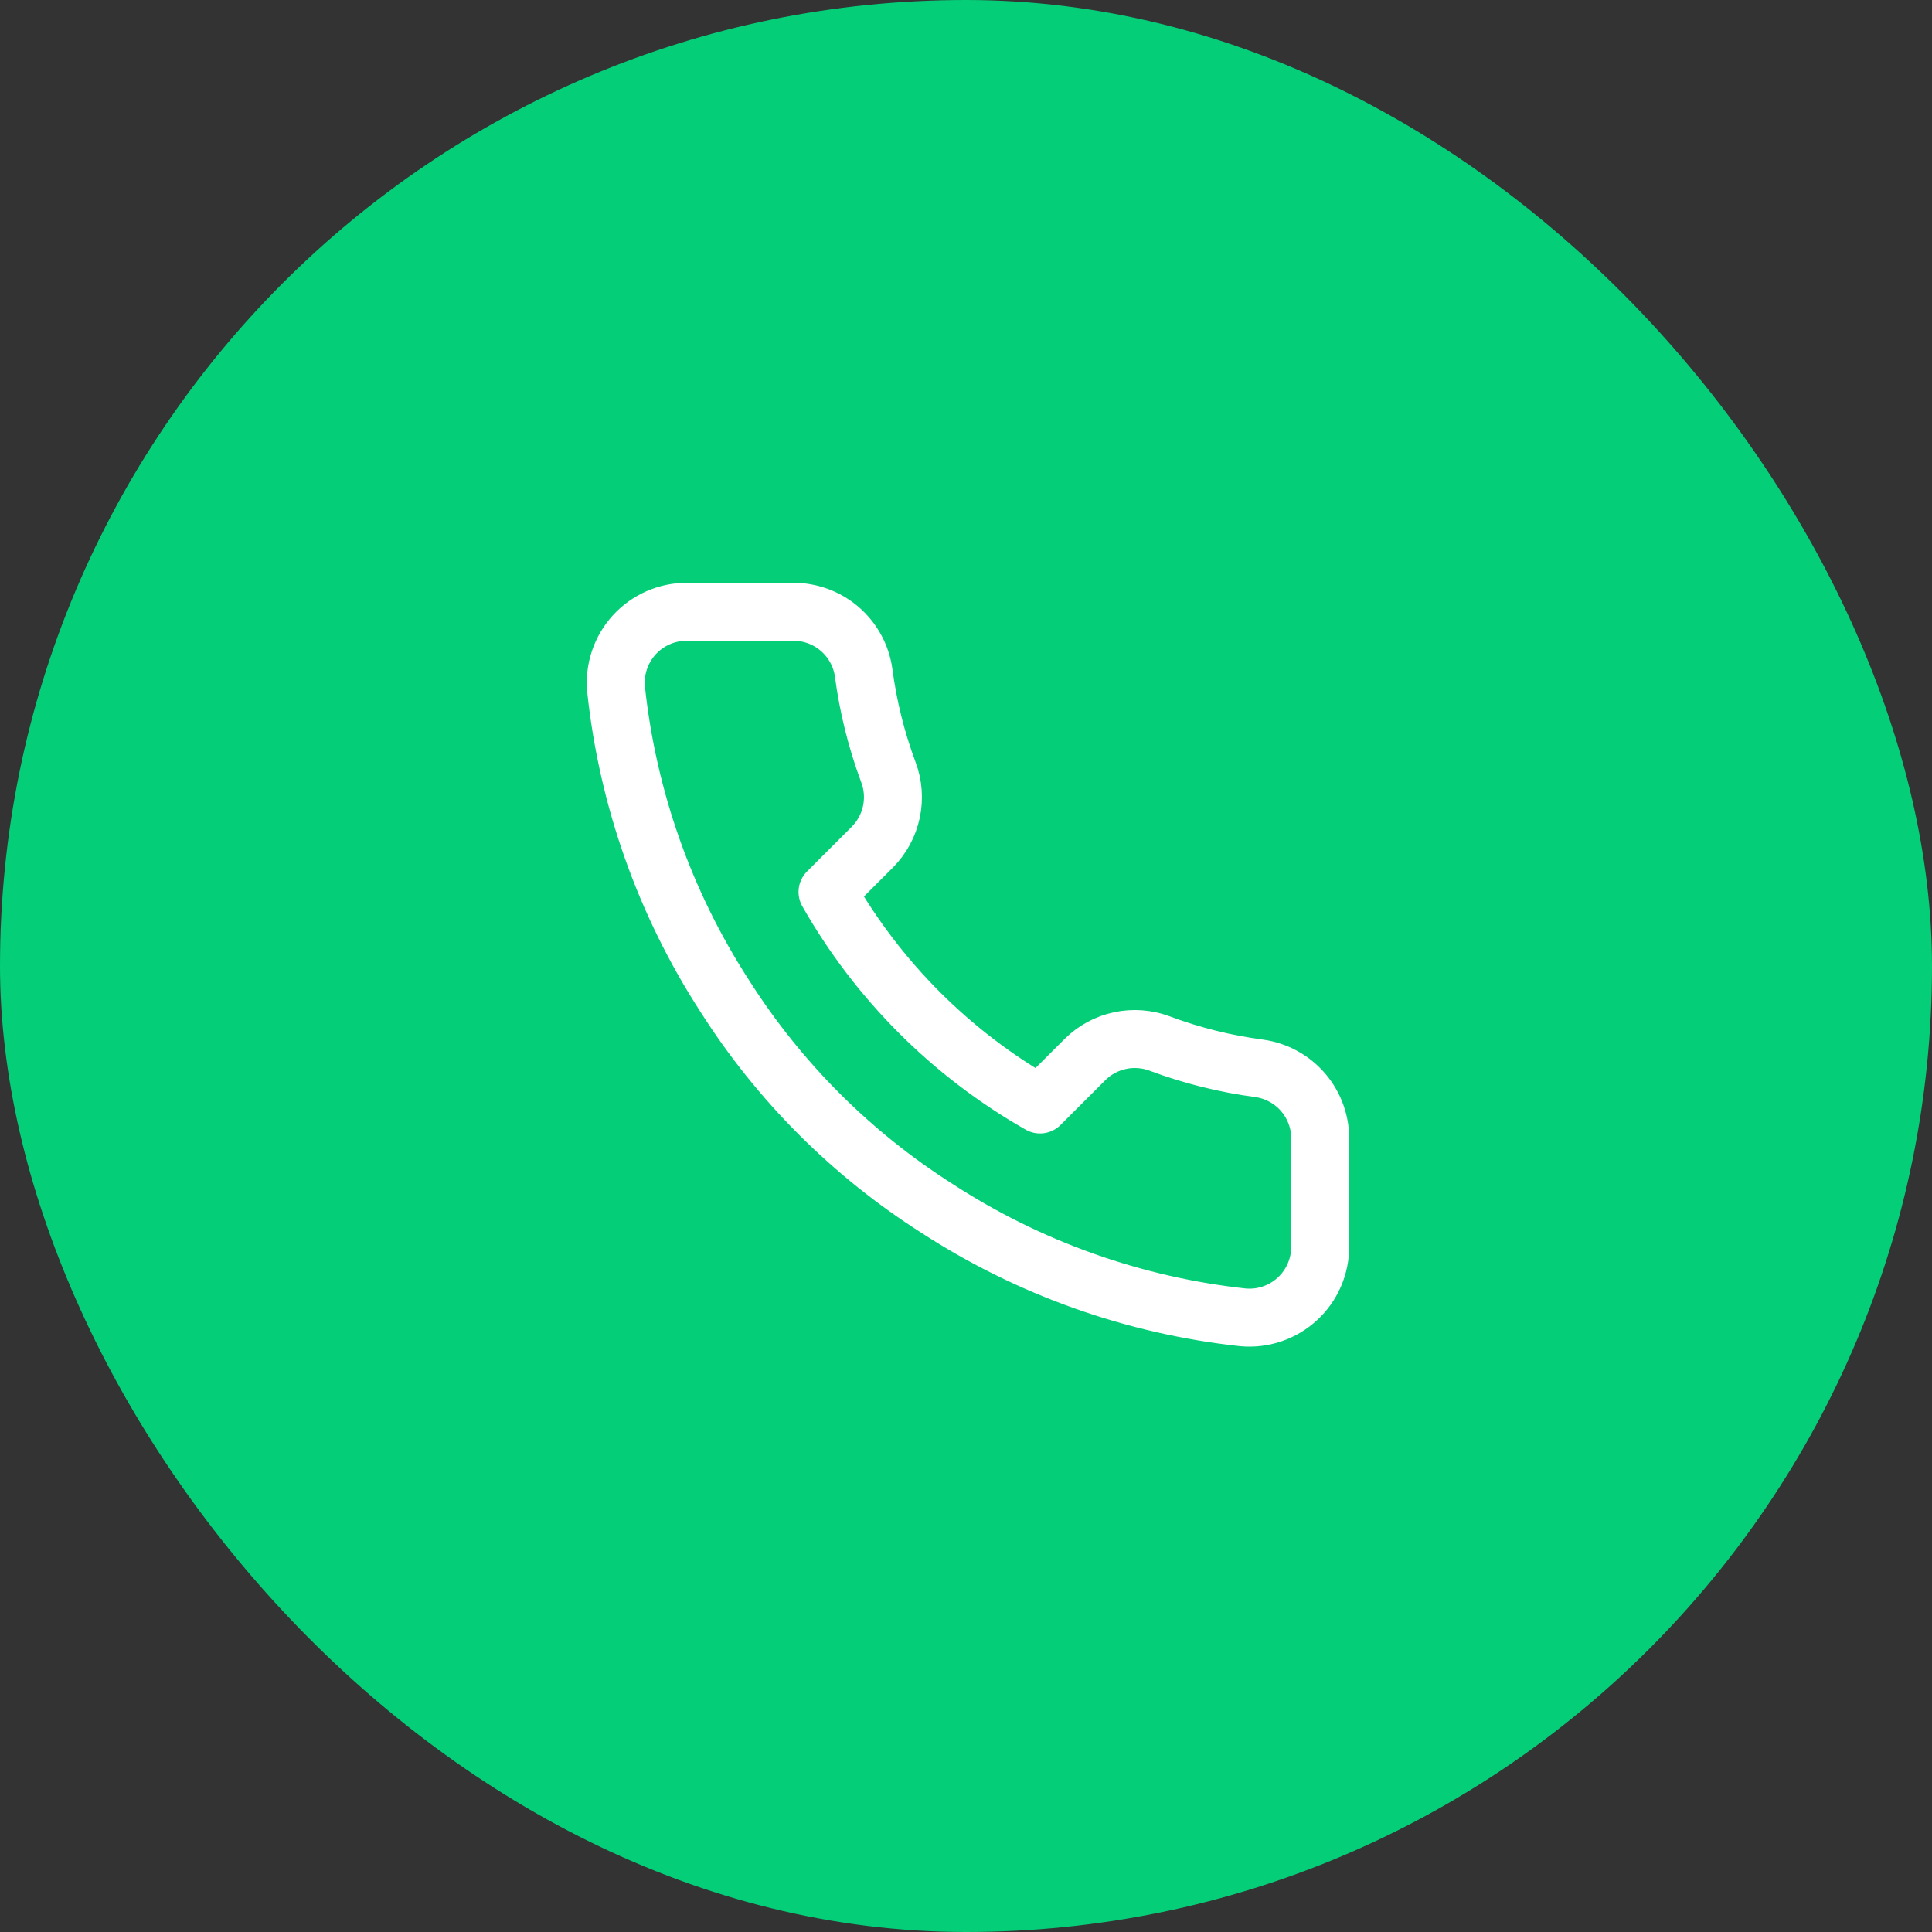 <svg xmlns="http://www.w3.org/2000/svg" width="50" height="50" viewBox="0 0 50 50" fill="none"><rect x="0" y="0" width="50" height="50" fill="#333333" stroke="none"/><rect width="50" height="50" rx="25" fill="#04CE78"></rect><path d="M34.167 29.51V32.26C34.168 32.515 34.115 32.768 34.013 33.002C33.911 33.236 33.761 33.446 33.573 33.618C33.385 33.791 33.163 33.922 32.921 34.004C32.679 34.086 32.423 34.116 32.168 34.093C29.348 33.787 26.638 32.823 24.258 31.279C22.043 29.872 20.165 27.994 18.758 25.779C17.208 23.387 16.244 20.665 15.943 17.831C15.92 17.578 15.951 17.323 16.032 17.081C16.113 16.84 16.244 16.618 16.415 16.43C16.587 16.242 16.796 16.092 17.029 15.989C17.261 15.887 17.513 15.833 17.767 15.833H20.517C20.962 15.829 21.394 15.986 21.731 16.276C22.068 16.566 22.289 16.969 22.351 17.41C22.467 18.29 22.682 19.154 22.992 19.986C23.116 20.314 23.142 20.67 23.069 21.013C22.996 21.356 22.826 21.671 22.58 21.92L21.416 23.084C22.721 25.379 24.621 27.279 26.916 28.584L28.08 27.42C28.329 27.173 28.644 27.003 28.987 26.93C29.329 26.857 29.686 26.884 30.014 27.007C30.846 27.318 31.71 27.533 32.59 27.649C33.035 27.712 33.442 27.936 33.733 28.279C34.023 28.622 34.178 29.06 34.167 29.51Z" stroke="white" stroke-width="1.5" stroke-linecap="round" stroke-linejoin="round"></path></svg>